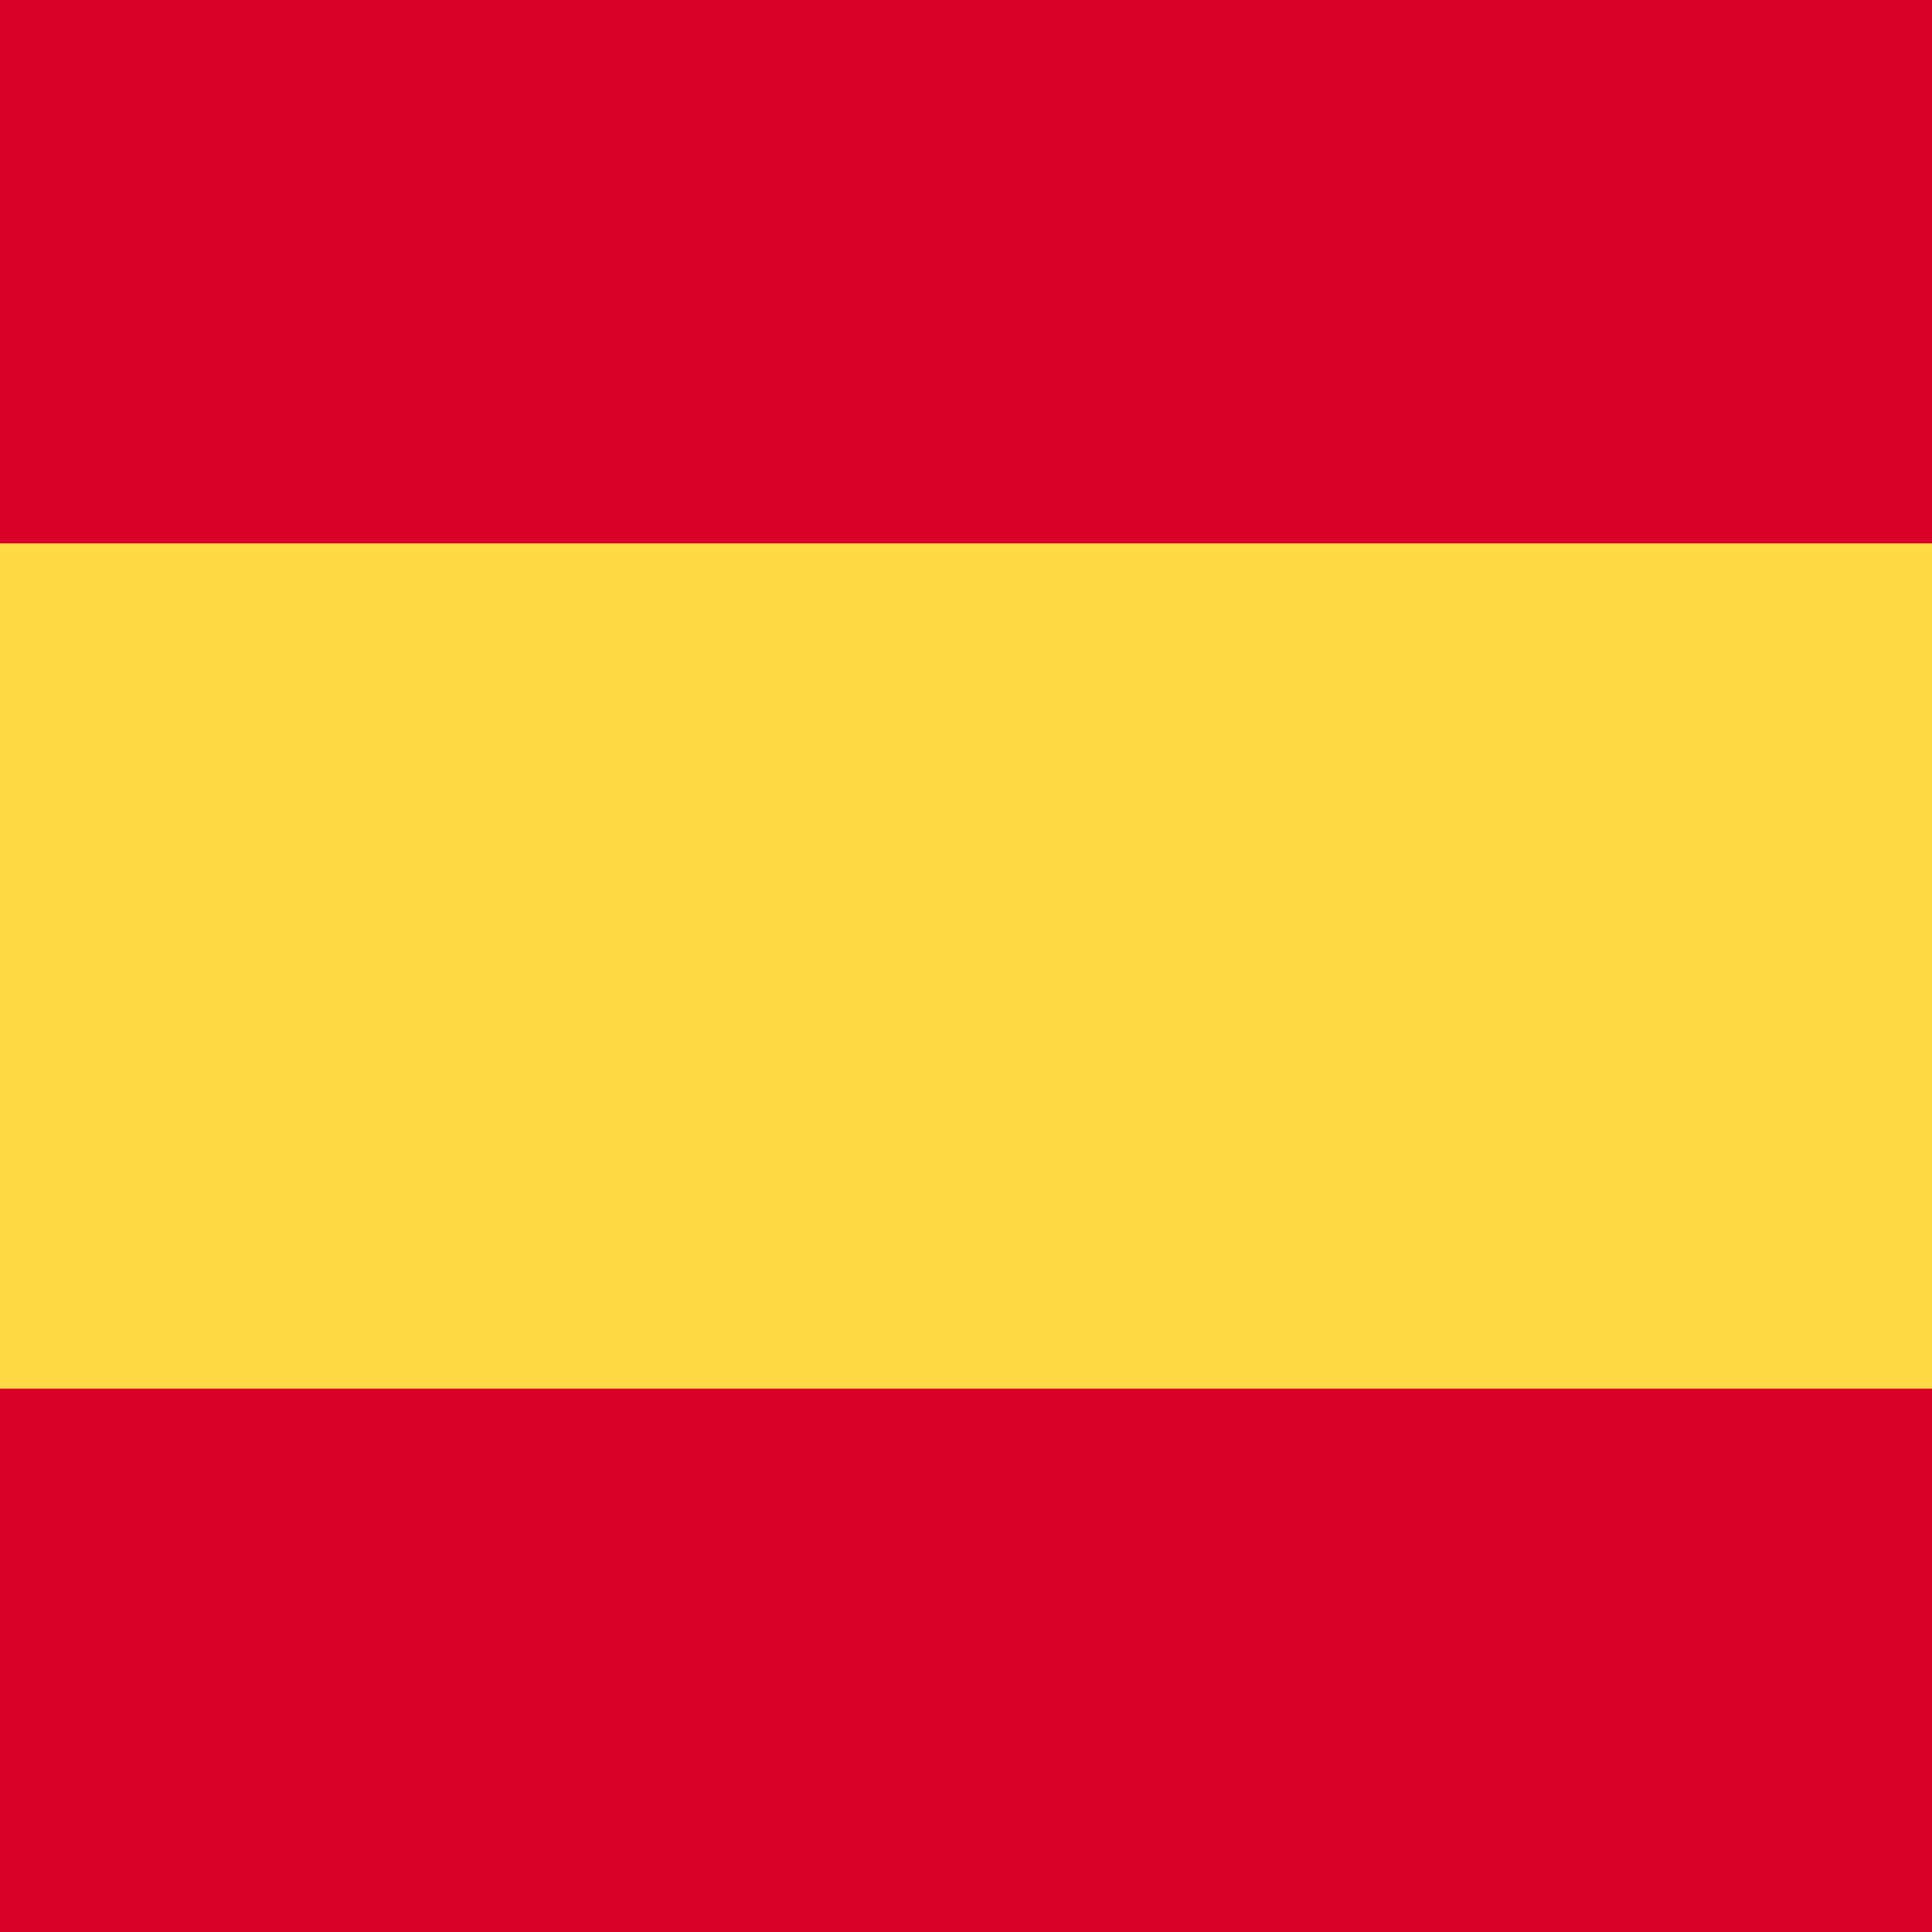 <svg width="512" height="512" viewBox="0 0 512 512" fill="none" xmlns="http://www.w3.org/2000/svg">
<path d="M512 128V384L0 384L1.11901e-05 128L512 128Z" fill="#FFDA44"/>
<path d="M512 368V512L0 512L6.29444e-06 368L512 368Z" fill="#D80027"/>
<path d="M512 2.23802e-05V144L0 144L6.29444e-06 0L512 2.23802e-05Z" fill="#D80027"/>
</svg>
